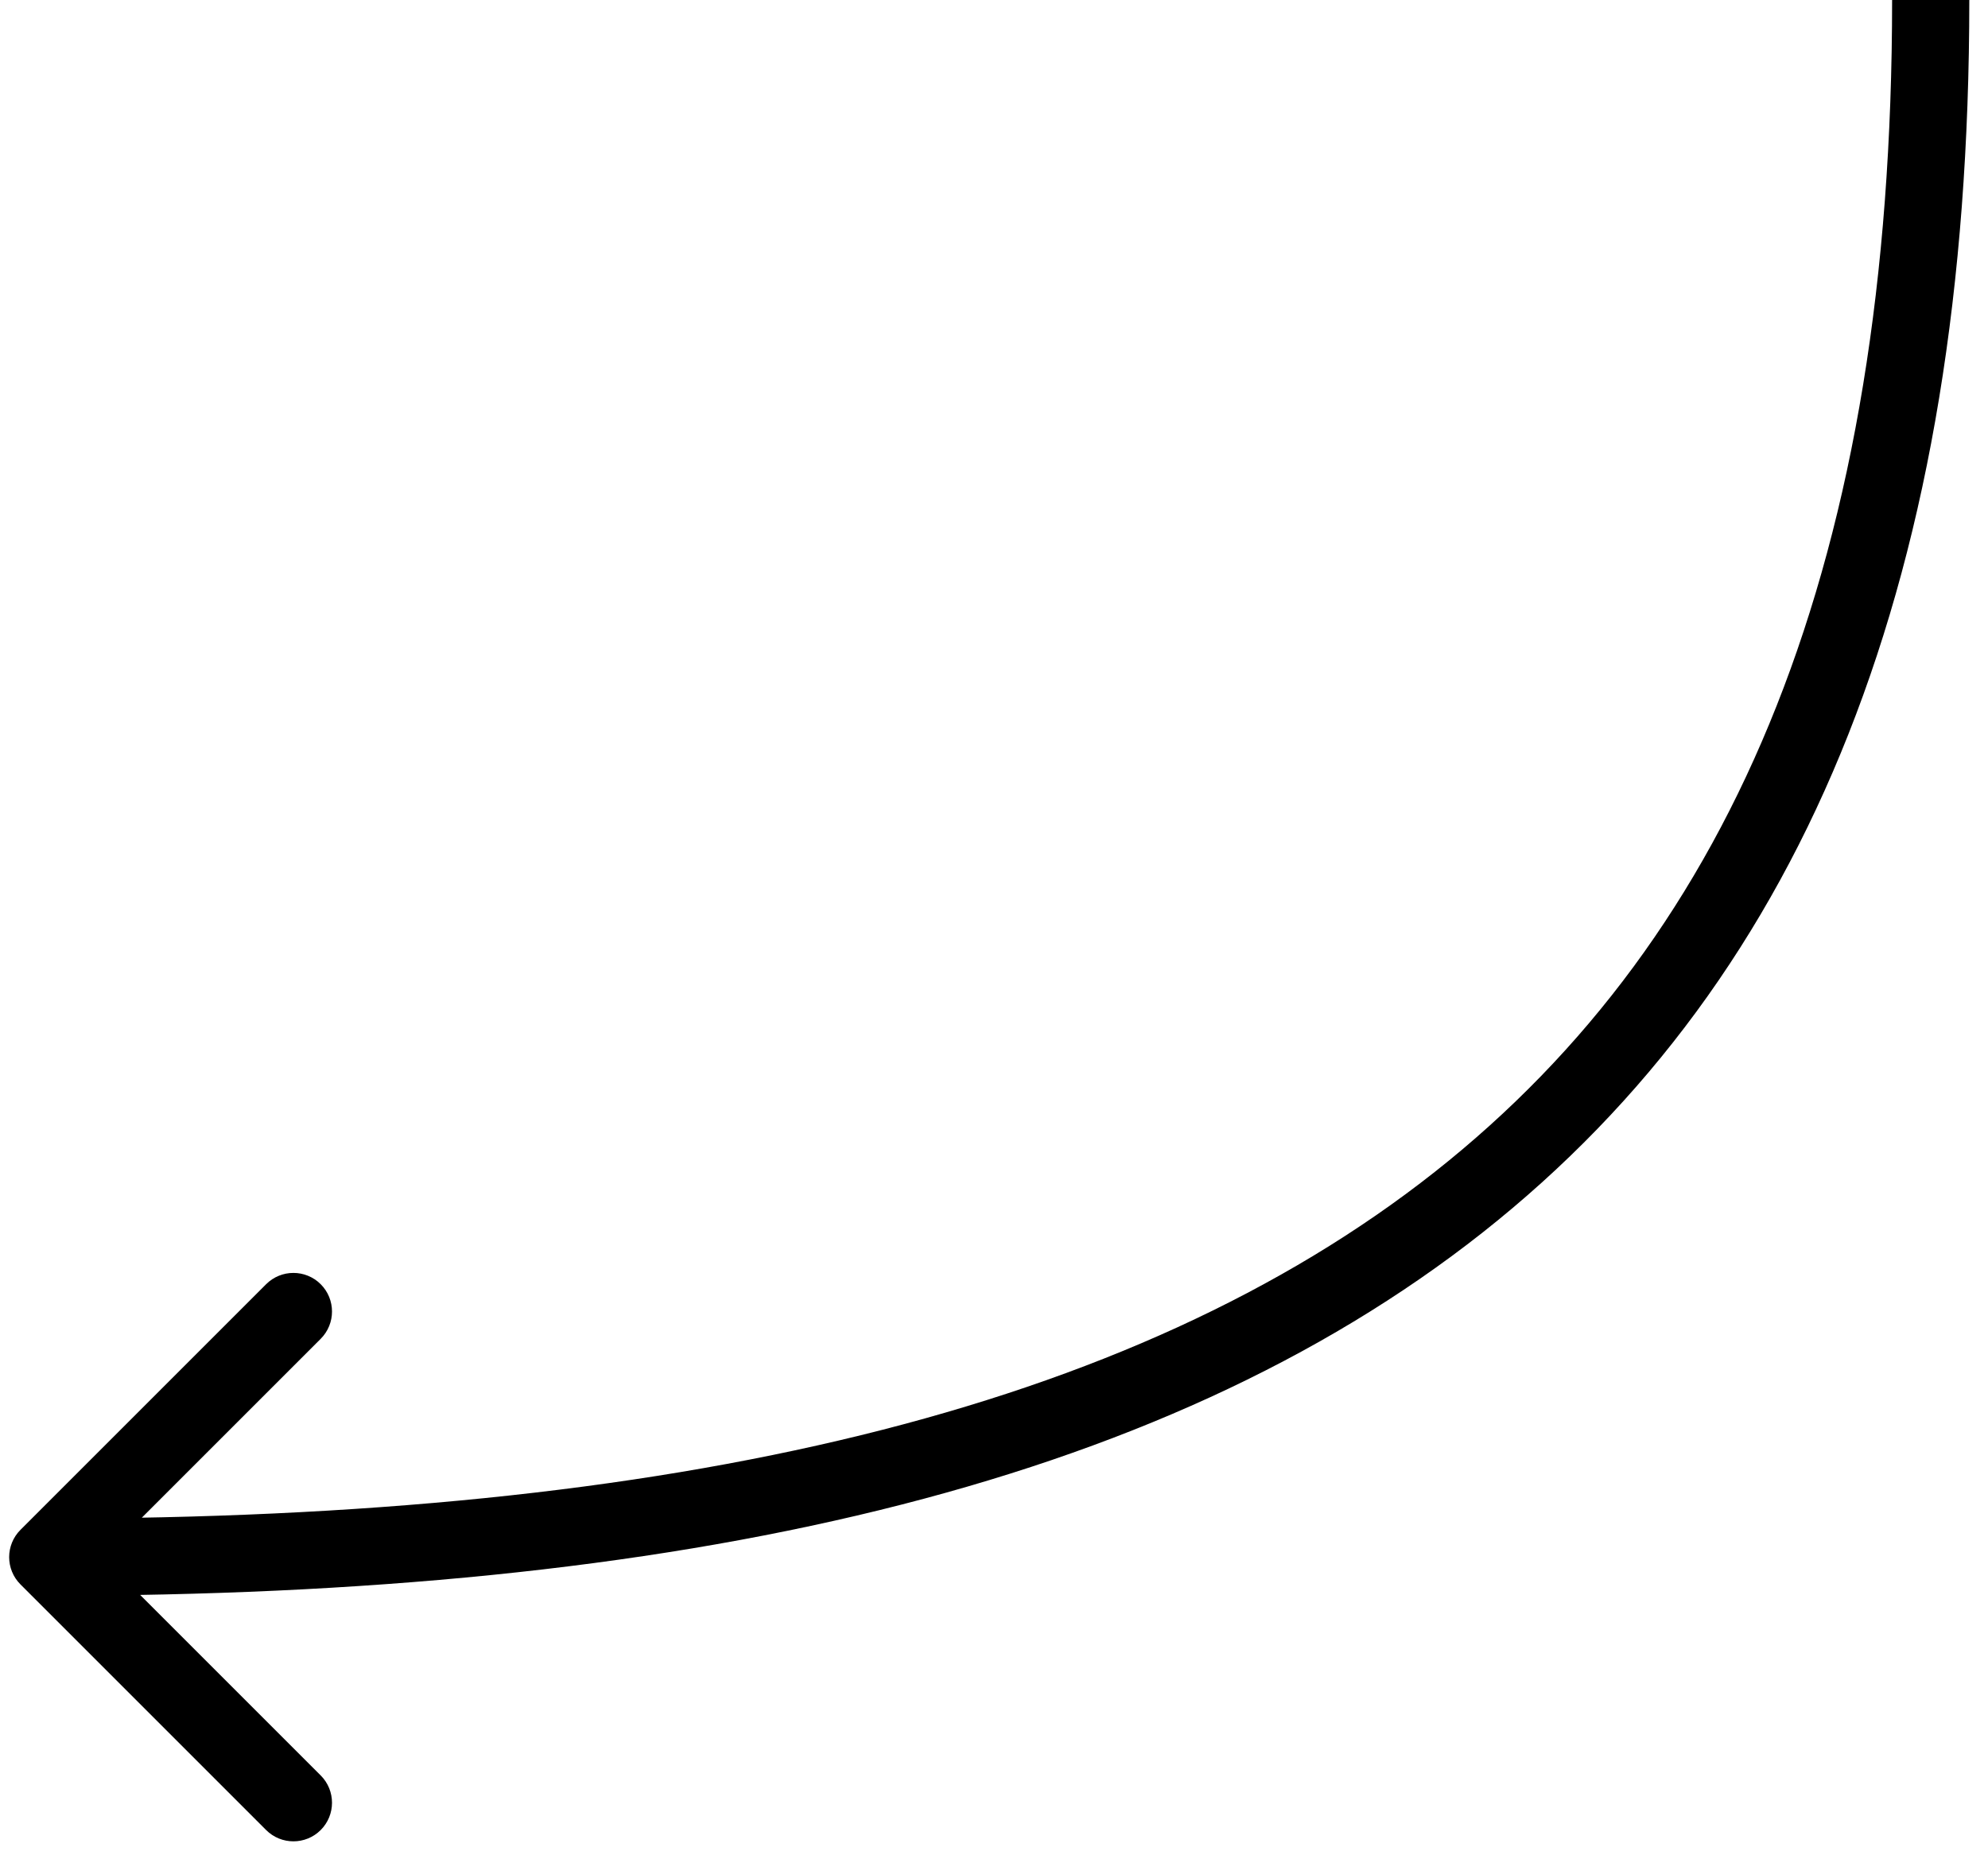 <svg width="77" height="72" viewBox="0 0 77 72" fill="none" xmlns="http://www.w3.org/2000/svg">
<path d="M0.793 61.374C0.209 60.79 0.209 59.844 0.793 59.26L10.307 49.746C10.891 49.162 11.838 49.162 12.422 49.746C13.005 50.33 13.005 51.276 12.422 51.86L3.965 60.317L12.422 68.774C13.005 69.358 13.005 70.304 12.422 70.888C11.838 71.472 10.891 71.472 10.307 70.888L0.793 61.374ZM76.276 6.14985e-08C76.276 22.16 70.076 37.755 57.426 47.742C44.856 57.665 26.208 61.812 1.85 61.812L1.85 58.822C25.982 58.822 43.799 54.69 55.573 45.395C67.266 36.163 73.286 21.6 73.286 -6.14985e-08L76.276 6.14985e-08Z" fill="black"/>
</svg>
